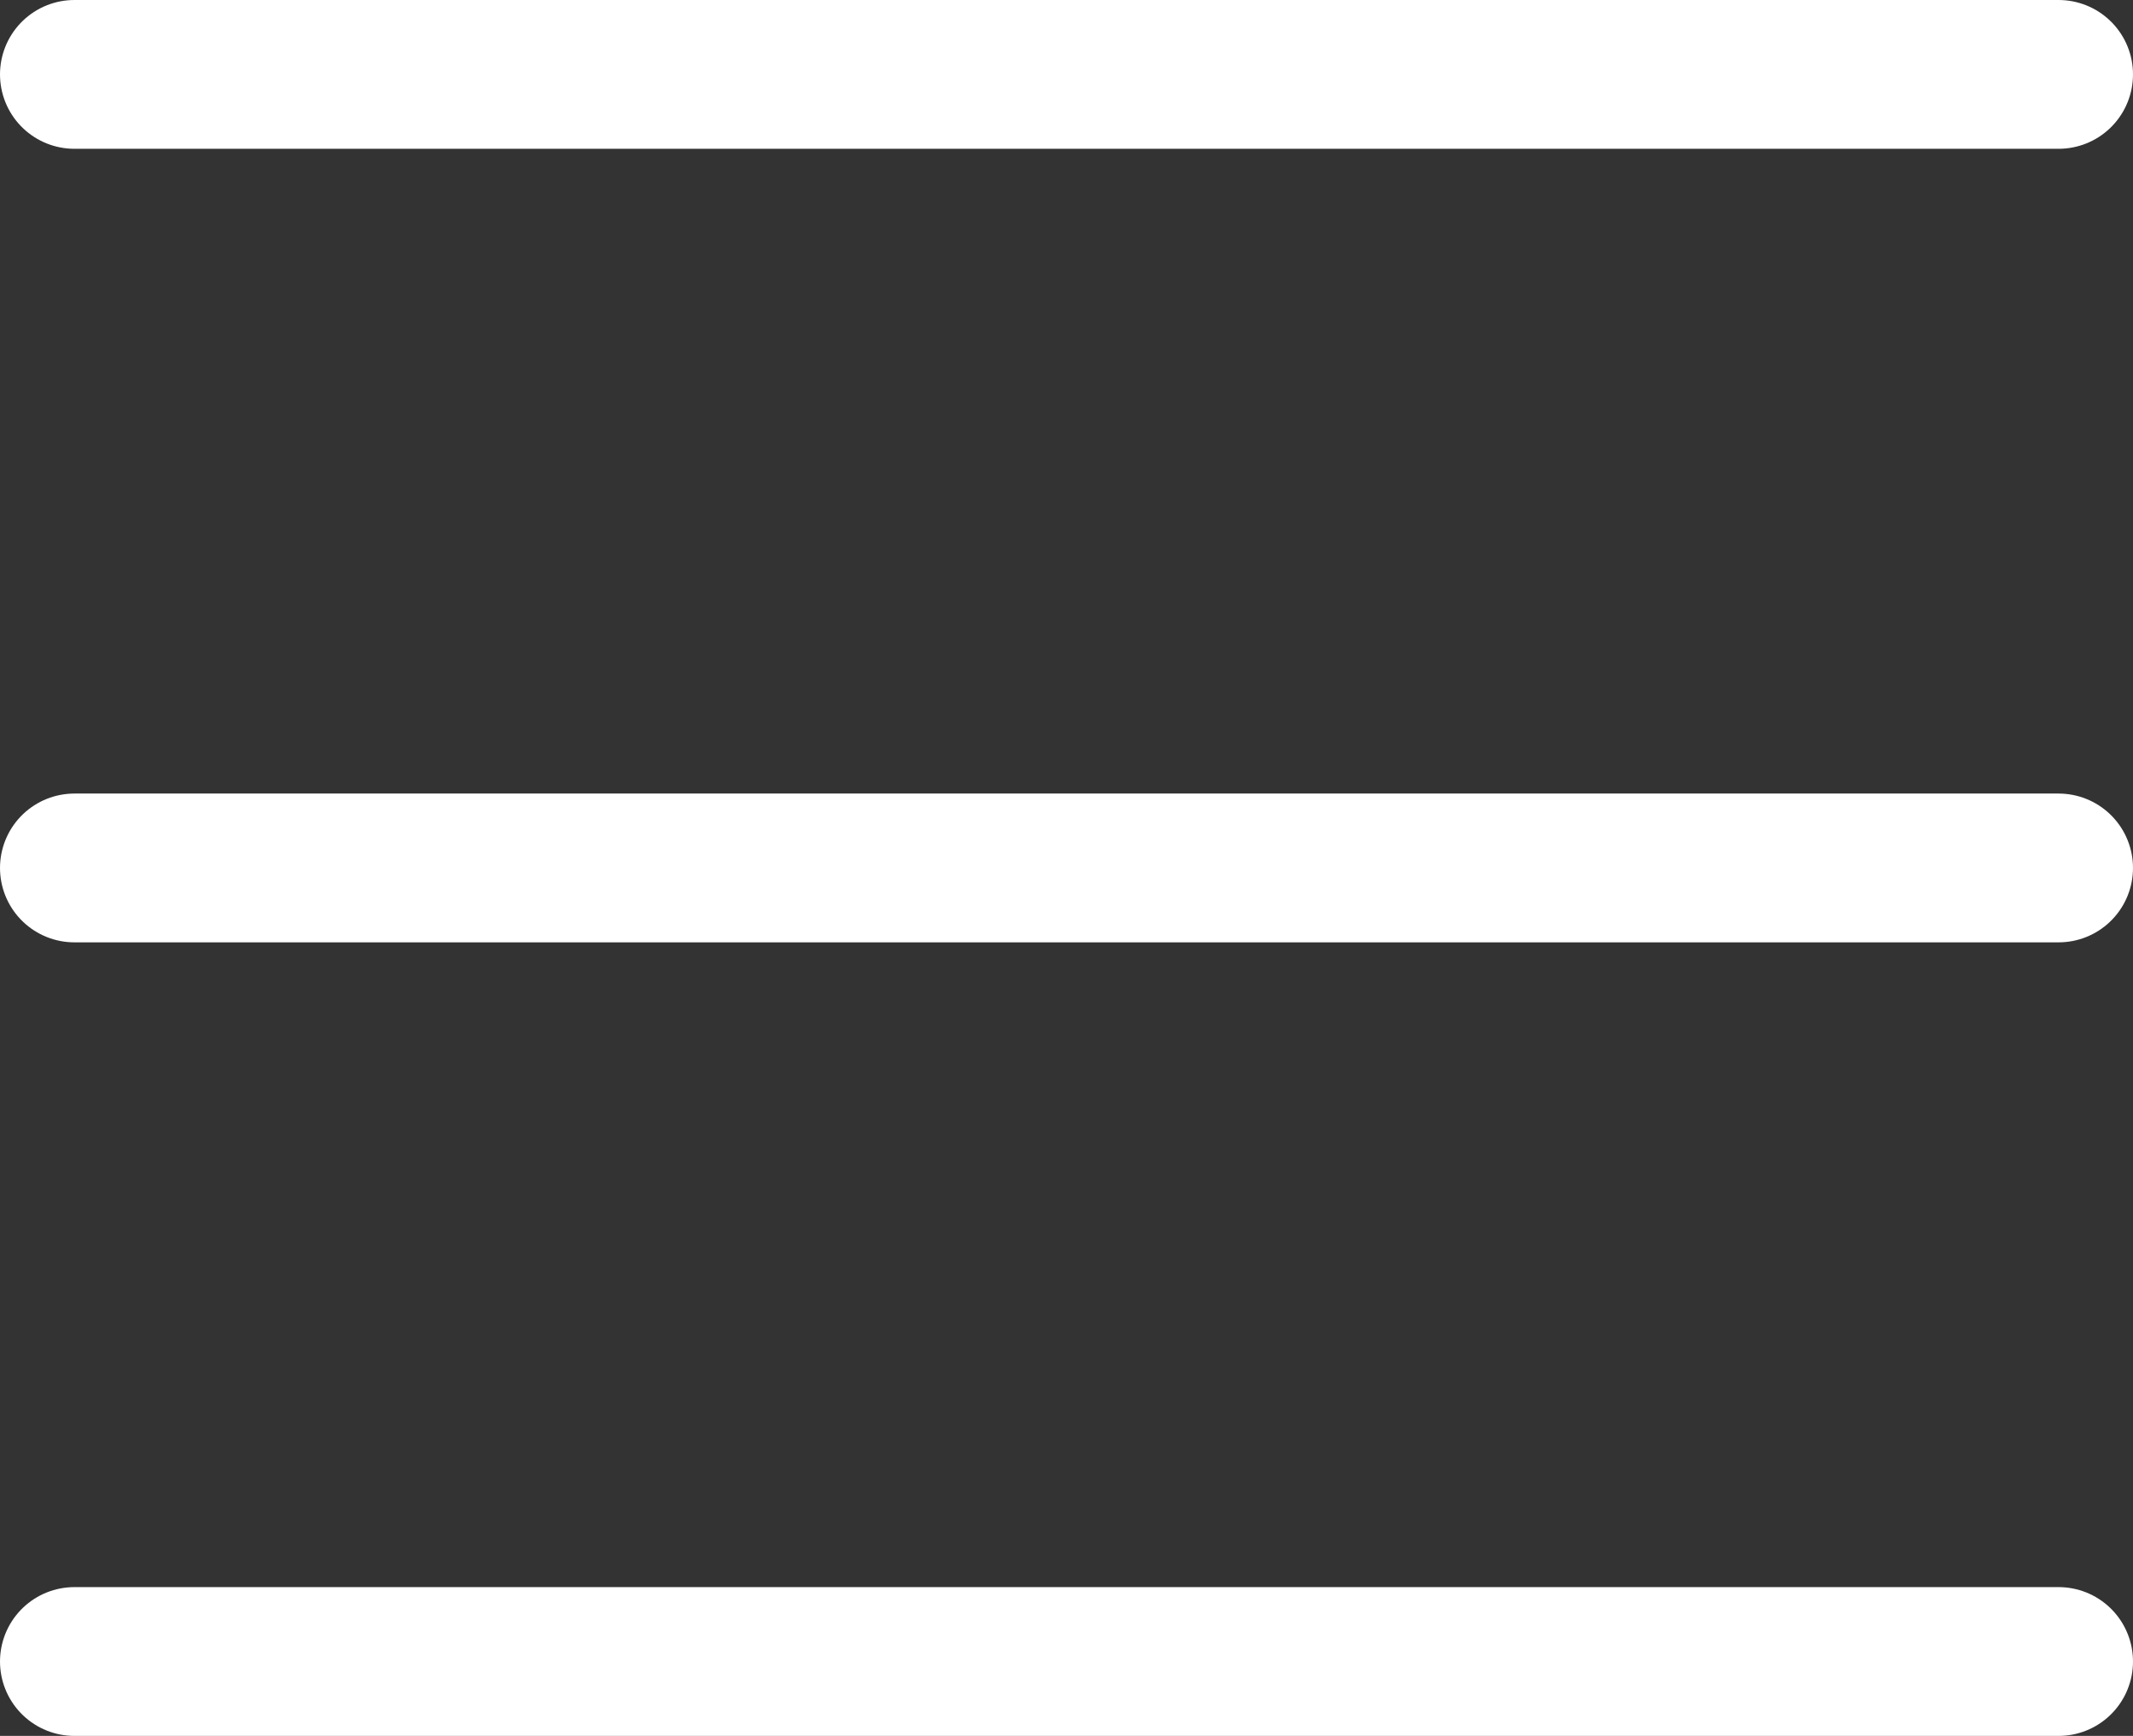 <svg xmlns="http://www.w3.org/2000/svg" width="21.5" height="17.5" viewBox="0 0 21.5 17.5">
  <rect x="0" y="0" width="21.5" height="17.5" fill="#333333" stroke="none"/>
  <g id="Group_20618" data-name="Group 20618" transform="translate(-325.75 -39.75)">
    <line id="Line_3580" data-name="Line 3580" x2="20" transform="translate(326.5 40.5)" fill="none" stroke="#fff" stroke-linecap="round" stroke-width="1.5"/>
    <line id="Line_3581" data-name="Line 3581" x2="20" transform="translate(326.5 48.5)" fill="none" stroke="#fff" stroke-linecap="round" stroke-width="1.5"/>
    <line id="Line_3582" data-name="Line 3582" x2="20" transform="translate(326.5 56.5)" fill="none" stroke="#fff" stroke-linecap="round" stroke-width="1.5"/>
  </g>
</svg>
